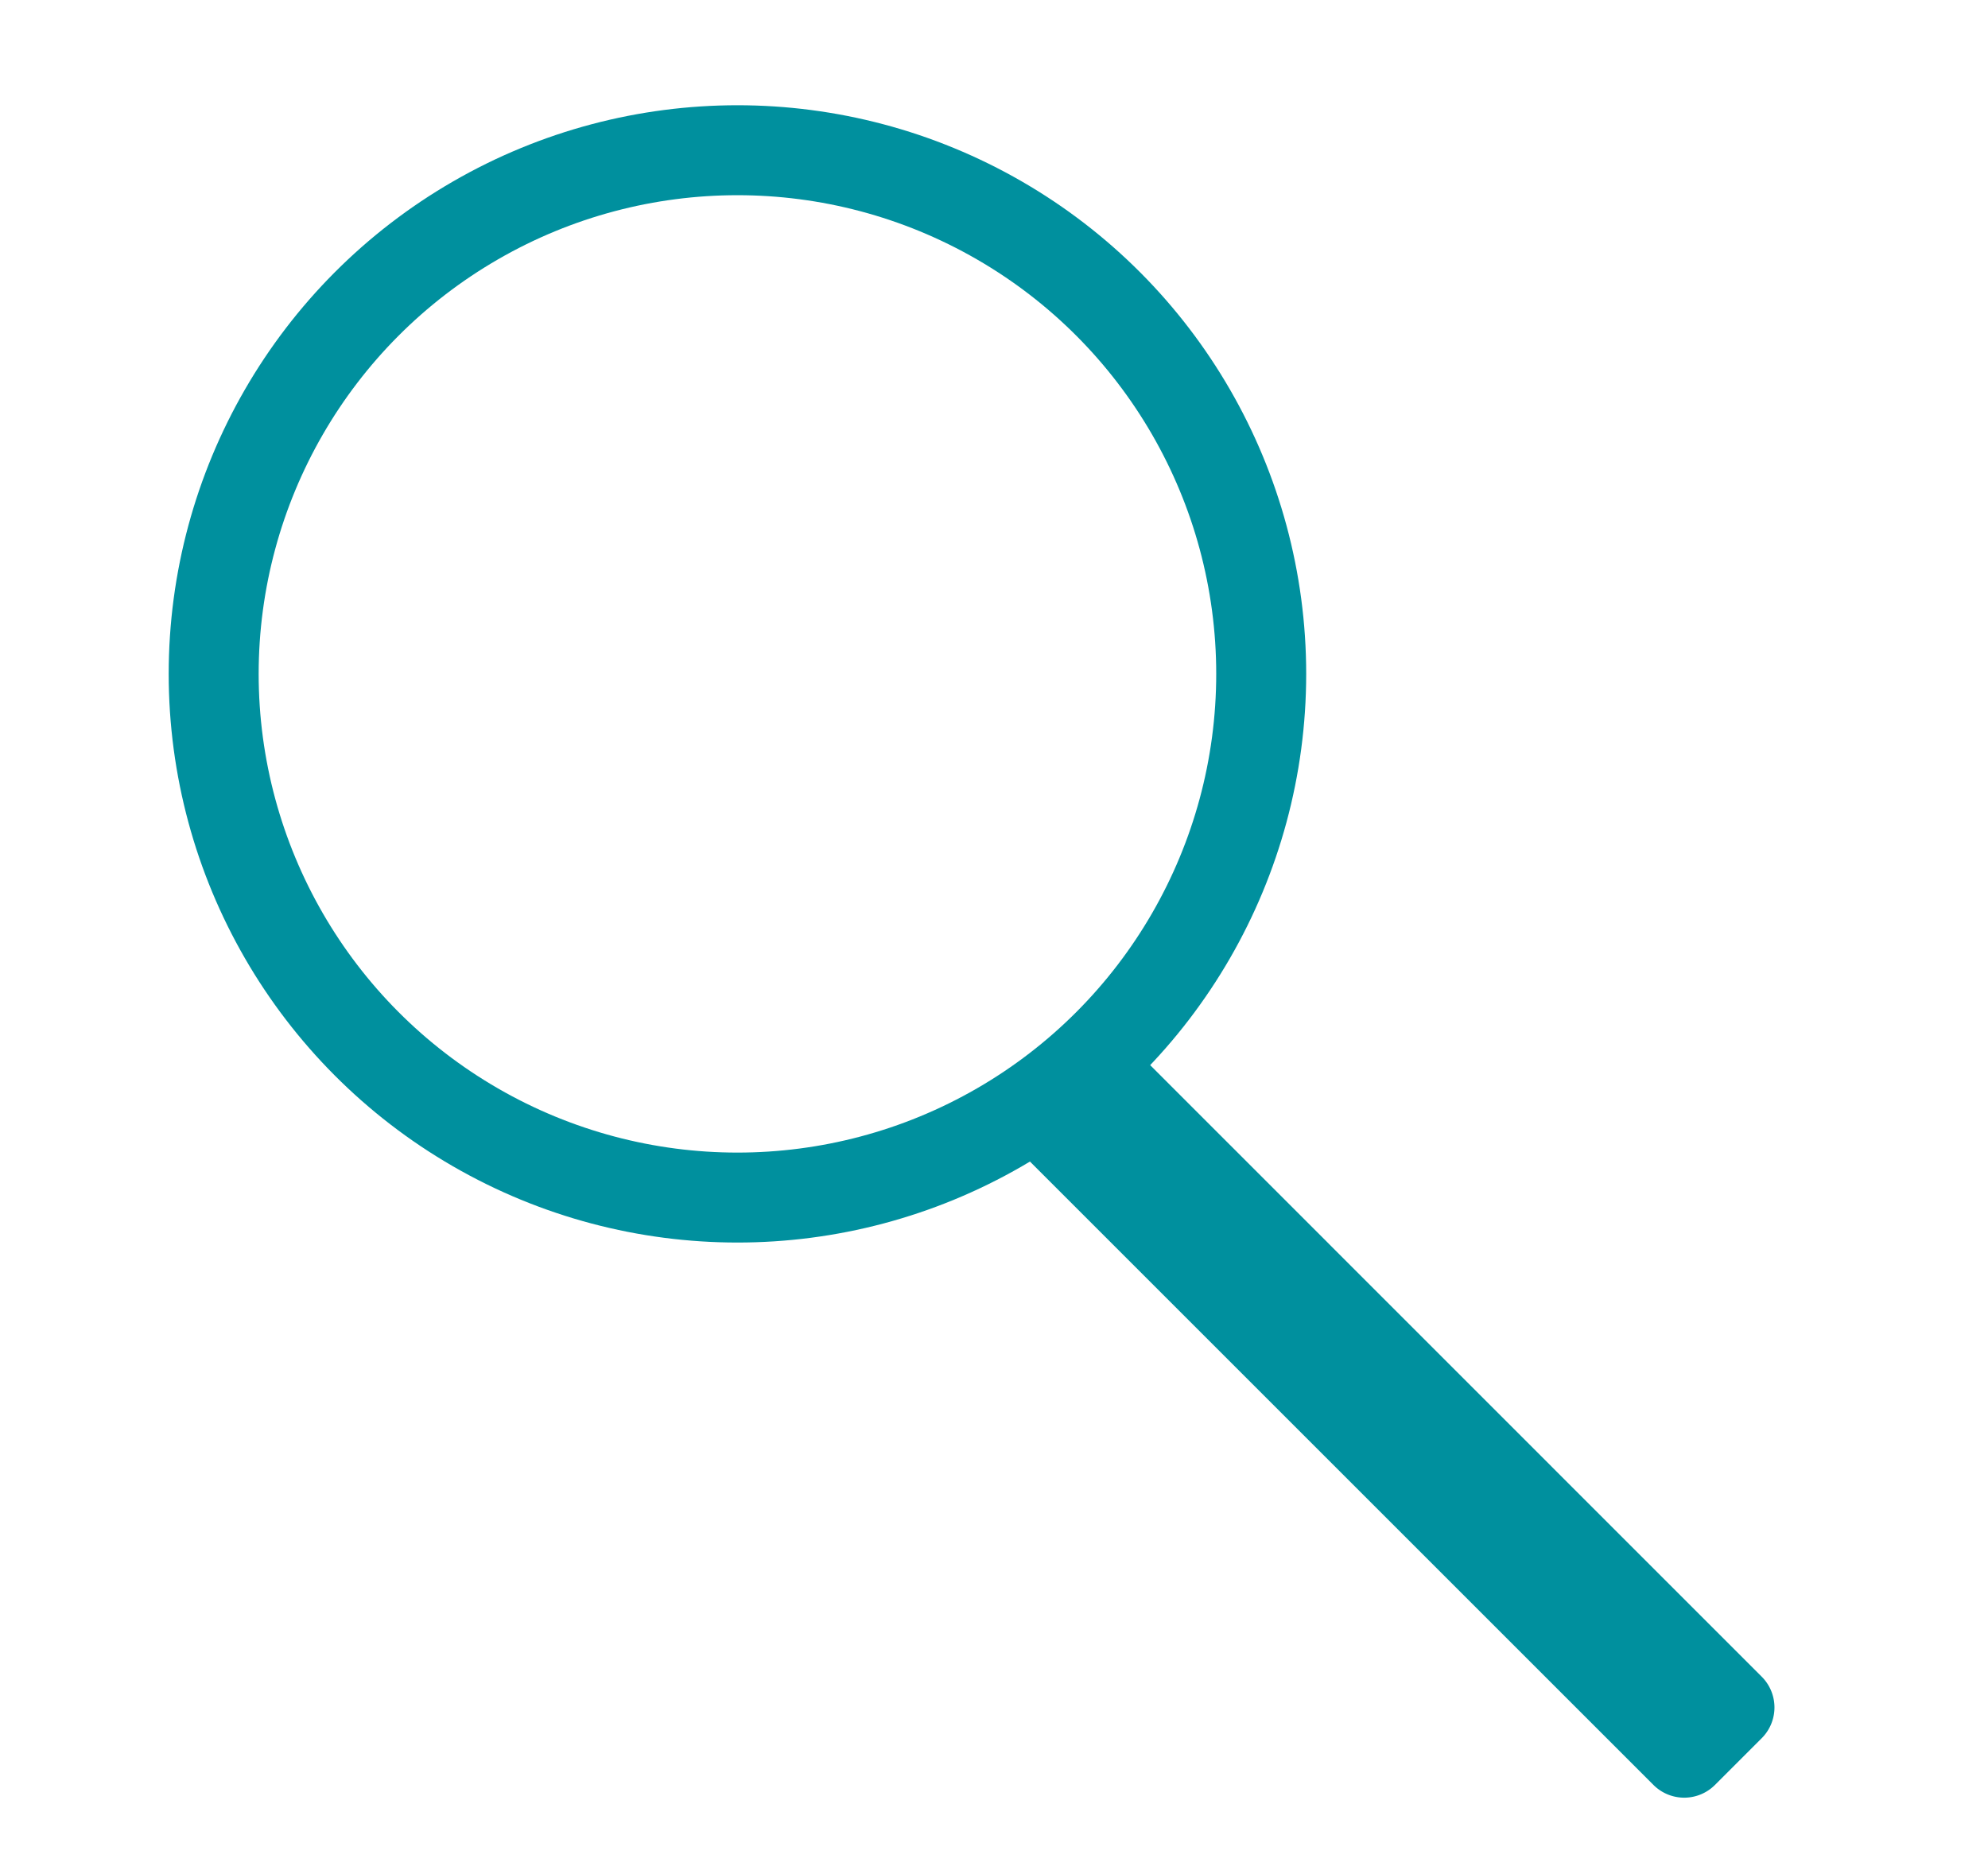 <svg id="Layer_1" data-name="Layer 1" xmlns="http://www.w3.org/2000/svg" viewBox="0 0 132.58 124.44"><defs><style>.cls-1{fill:none;stroke:#00909e;stroke-linecap:round;stroke-miterlimit:10;stroke-width:6px;}.cls-2{fill:#00909e;}</style></defs><title>Search icon</title><g id="Effectiveness"><circle class="cls-1" cx="49.18" cy="44.95" r="34.93"/><path class="cls-2" d="M117.49,115.94l-3.12,3.12a2.9,2.9,0,0,1-4.1,0L67.53,76.32a2.9,2.9,0,0,1,0-4.1l3.12-3.12a2.92,2.92,0,0,1,4.11,0l42.73,42.74A2.9,2.9,0,0,1,117.49,115.94Z"/></g></svg>